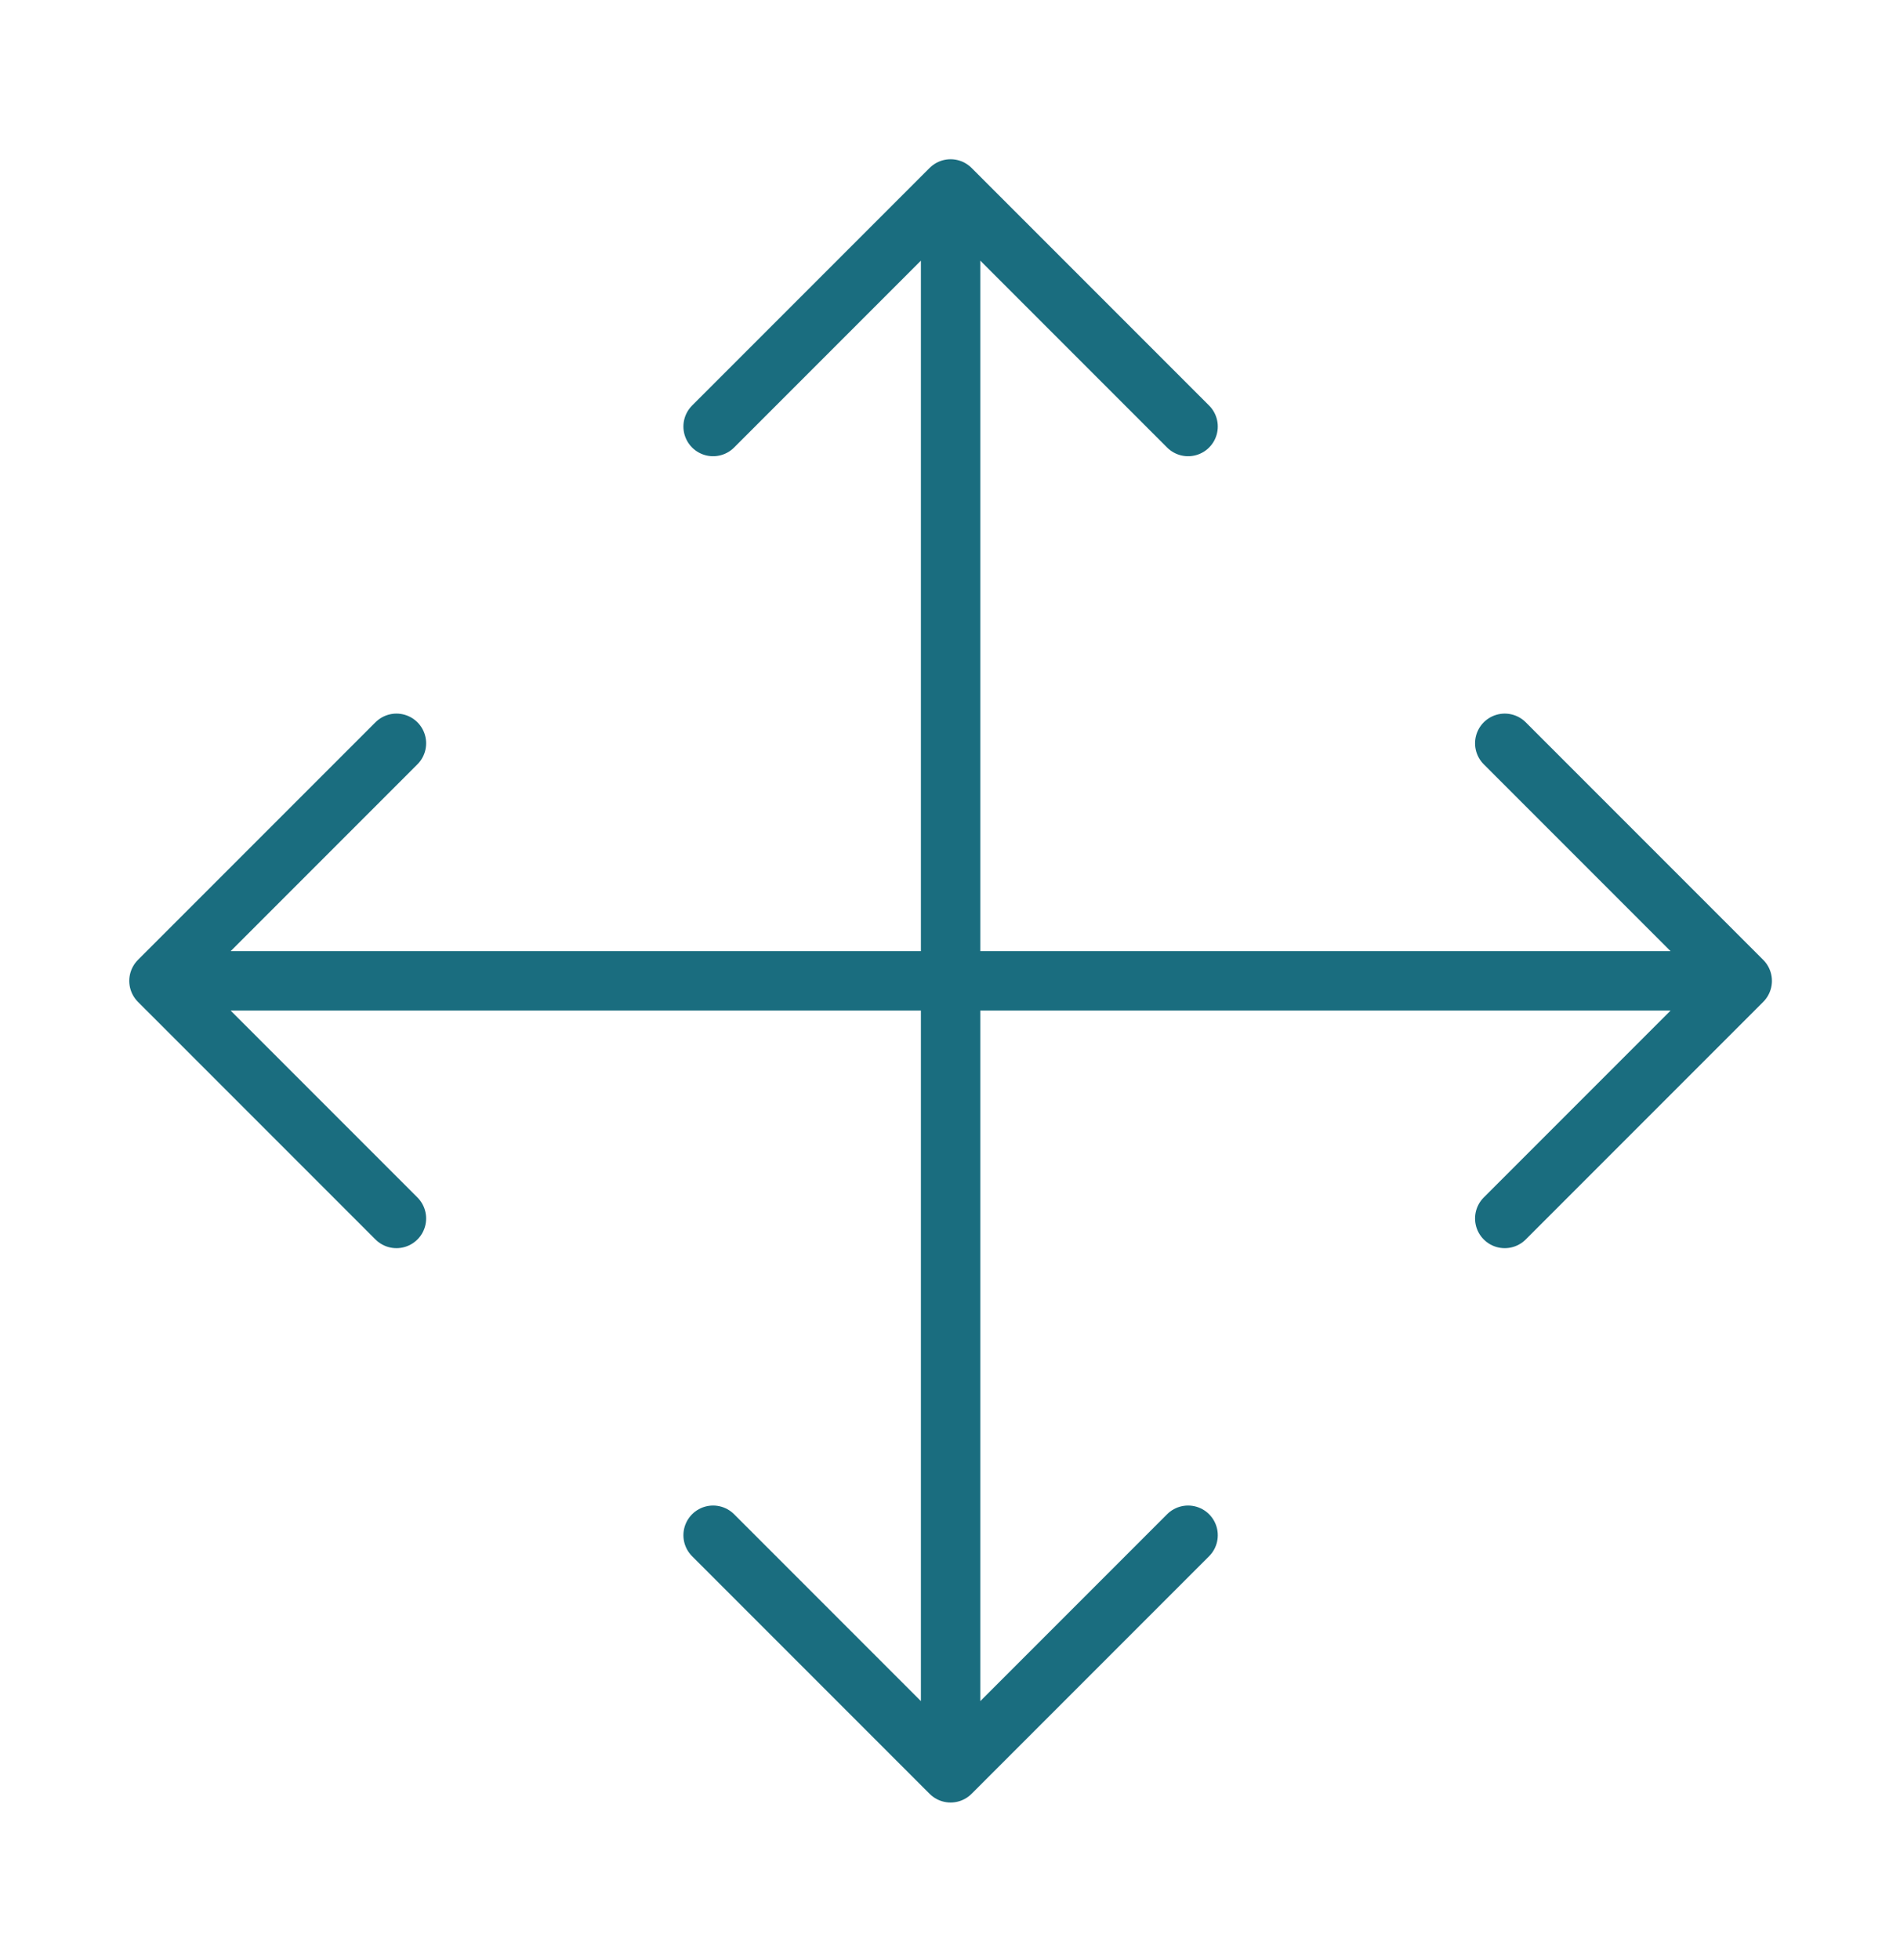 <?xml version="1.0" encoding="UTF-8"?>
<svg xmlns="http://www.w3.org/2000/svg" width="32" height="33" viewBox="0 0 32 33" fill="none">
  <path d="M25.343 20.514L29.343 16.514M29.343 16.514L25.343 12.514M29.343 16.514H2.677M2.677 16.514L6.677 20.514M2.677 16.514L6.677 12.514M20.01 7.181L16.01 3.181M16.01 3.181L12.01 7.181M16.01 3.181V29.847M16.01 29.847L20.01 25.847M16.01 29.847L12.01 25.847" stroke="#1A6D7F" stroke-miterlimit="10" stroke-linecap="round" stroke-linejoin="round"></path>
</svg>
